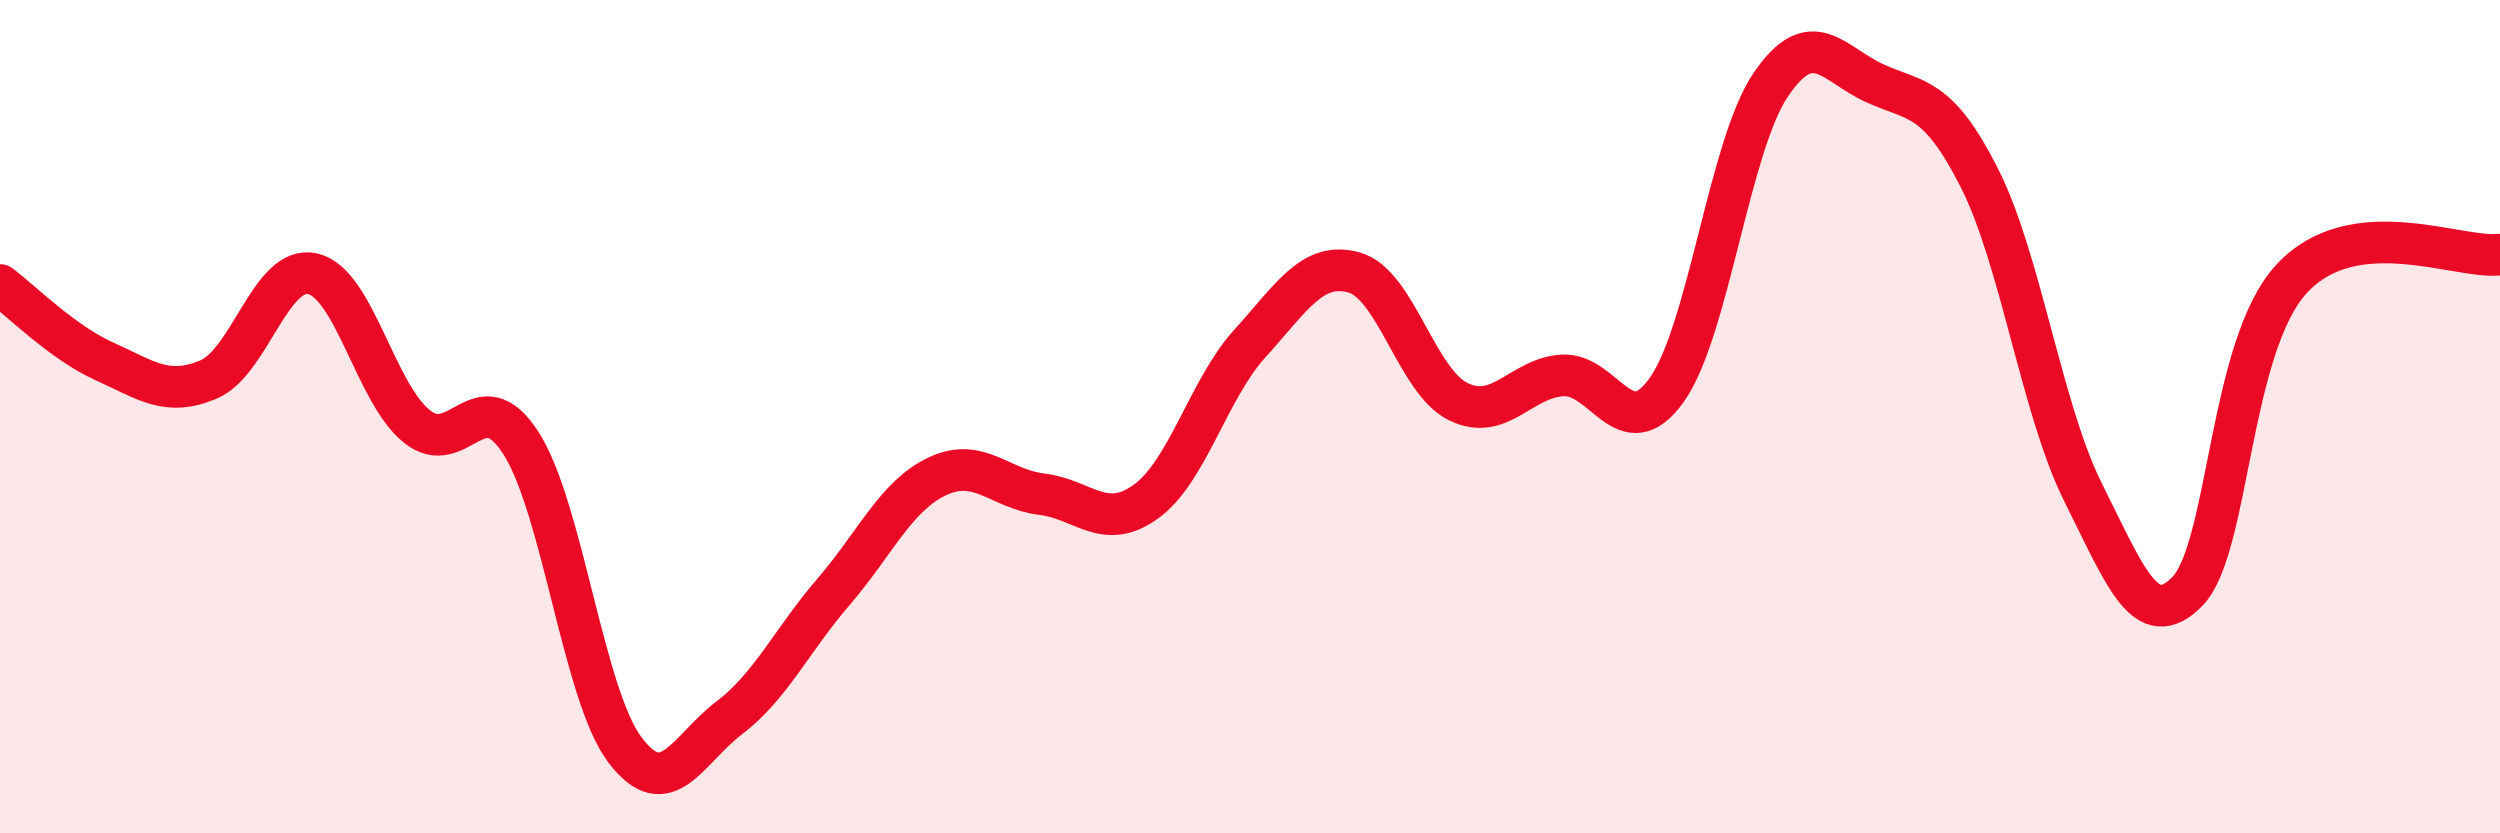 
    <svg width="60" height="20" viewBox="0 0 60 20" xmlns="http://www.w3.org/2000/svg">
      <path
        d="M 0,6.84 C 0.5,7.21 1.5,8.22 2.5,8.67 C 3.5,9.12 4,9.53 5,9.11 C 6,8.69 6.5,6.35 7.5,6.57 C 8.5,6.79 9,9.42 10,10.23 C 11,11.04 11.5,9.08 12.5,10.63 C 13.5,12.18 14,16.68 15,18 C 16,19.32 16.5,17.99 17.5,17.23 C 18.5,16.47 19,15.37 20,14.21 C 21,13.05 21.5,11.9 22.5,11.43 C 23.5,10.96 24,11.74 25,11.86 C 26,11.98 26.5,12.76 27.5,12.04 C 28.5,11.32 29,9.34 30,8.24 C 31,7.14 31.5,6.26 32.5,6.54 C 33.5,6.82 34,9.15 35,9.64 C 36,10.13 36.5,9.07 37.5,9.01 C 38.5,8.95 39,10.76 40,9.36 C 41,7.96 41.5,3.5 42.5,2.03 C 43.5,0.56 44,1.55 45,2 C 46,2.45 46.5,2.29 47.5,4.26 C 48.5,6.23 49,9.84 50,11.83 C 51,13.82 51.5,15.22 52.5,14.19 C 53.5,13.16 53.5,8.31 55,6.69 C 56.5,5.07 59,6.23 60,6.11L60 20L0 20Z"
        fill="#EB0A25"
        opacity="0.1"
        stroke-linecap="round"
        stroke-linejoin="round"
      />
      <path
        d="M 0,6.84 C 0.5,7.21 1.5,8.22 2.5,8.67 C 3.5,9.12 4,9.53 5,9.11 C 6,8.69 6.5,6.35 7.5,6.57 C 8.5,6.79 9,9.42 10,10.23 C 11,11.04 11.5,9.08 12.5,10.63 C 13.5,12.18 14,16.68 15,18 C 16,19.32 16.5,17.99 17.5,17.23 C 18.5,16.47 19,15.37 20,14.21 C 21,13.05 21.5,11.9 22.5,11.43 C 23.5,10.96 24,11.74 25,11.86 C 26,11.98 26.5,12.76 27.5,12.04 C 28.5,11.32 29,9.34 30,8.24 C 31,7.14 31.5,6.26 32.5,6.54 C 33.5,6.82 34,9.15 35,9.64 C 36,10.13 36.5,9.07 37.5,9.01 C 38.5,8.95 39,10.76 40,9.36 C 41,7.96 41.5,3.5 42.5,2.03 C 43.5,0.56 44,1.55 45,2 C 46,2.45 46.5,2.29 47.5,4.26 C 48.5,6.23 49,9.84 50,11.83 C 51,13.82 51.5,15.22 52.5,14.19 C 53.5,13.16 53.5,8.31 55,6.69 C 56.5,5.07 59,6.23 60,6.11"
        stroke="#EB0A25"
        stroke-width="1"
        fill="none"
        stroke-linecap="round"
        stroke-linejoin="round"
      />
    </svg>
  